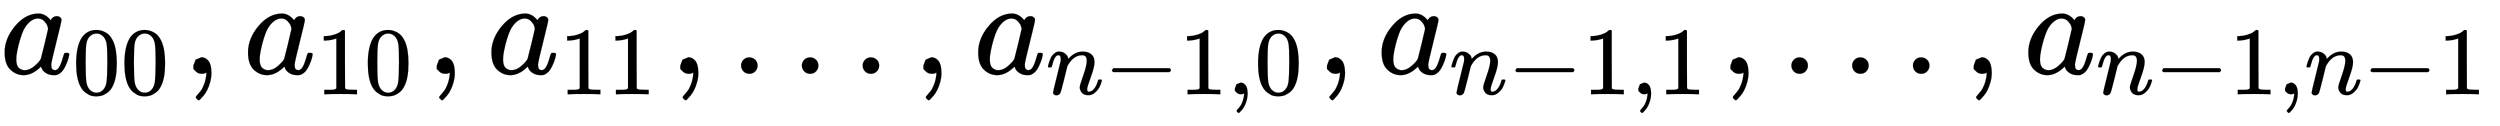 <svg xmlns="http://www.w3.org/2000/svg" xmlns:xlink="http://www.w3.org/1999/xlink" style="vertical-align:-.88ex" width="42.509ex" height="2.134ex" viewBox="0 -540.2 18302.2 918.9"><defs><path id="a" stroke-width="1" d="M33 157q0 101 76 192t171 92q51 0 90-49 16 30 46 30 13 0 23-8t10-20q0-13-37-160T374 68q0-25 7-33t21-9q9 1 20 9 21 20 41 96 6 20 10 21 2 1 10 1h4q19 0 19-9 0-6-5-27t-20-54-32-50Q436 0 417-8q-8-2-24-2-34 0-57 15t-30 31l-6 15q-1 1-4-1l-4-4q-59-56-120-56-55 0-97 40T33 157zm318 171q0 6-5 22t-23 35-46 20q-35 0-67-31t-50-81q-29-79-41-164v-11q0-8-1-12 0-45 18-62t43-18q38 0 75 33t44 51q2 4 27 107t26 111z"/><path id="b" stroke-width="1" d="M96 585q56 81 153 81 48 0 96-26t78-92q37-83 37-228 0-155-43-237-20-42-55-67t-61-31-51-7q-26 0-52 6t-61 32-55 67q-43 82-43 237 0 174 57 265zm225 12q-30 32-71 32-42 0-72-32-25-26-33-72t-8-192q0-158 8-208t36-79q28-30 69-30 40 0 68 30 29 30 36 84t8 203q0 145-8 191t-33 73z"/><path id="c" stroke-width="1" d="M78 35v25l16 43 43 18q28 0 50-25t23-88q0-35-9-68t-21-57-26-41-24-27-13-9q-4 0-13 9t-9 13q0 4 11 16t25 30 26 50 16 73V9l-1-1q-2-1-5-2t-6-3-9-2-12-1q-27 0-44 17z"/><path id="d" stroke-width="1" d="M213 578l-13-5q-14-5-40-10t-58-7H83v46h19q47 2 87 15t56 24 28 22q2 3 12 3 9 0 17-6V361l1-300q7-7 12-9t24-4 62-2h26V0h-11q-21 3-159 3-136 0-157-3H88v46h64q16 0 25 1t16 3 8 2 6 5 6 4v517z"/><path id="e" stroke-width="1" d="M78 60q0 24 17 42t43 18q24 0 42-16t19-43q0-25-17-43T139 0 96 17 78 60z"/><path id="f" stroke-width="1" d="M21 287q1 6 3 16t12 38 20 47 33 37 46 17q36 0 60-18t30-34 6-21q0-2 1-2l11 11q61 64 139 64 54 0 87-27t34-79-38-157-38-127q0-26 17-26 6 0 9 1 29 5 52 38t35 80q2 8 20 8 20 0 20-8 0-1-4-15-8-29-22-57t-46-56-69-27q-47 0-68 27t-21 56q0 19 36 120t37 152q0 59-44 59h-5q-86 0-145-101l-7-12-33-134Q156 26 151 16q-13-27-43-27-13 0-21 6T76 7t-2 10q0 13 38 163t40 163q1 5 1 23 0 39-24 39-38 0-63-100-6-20-6-21-2-6-19-6H27q-6 6-6 9z"/><path id="g" stroke-width="1" d="M84 237v13l14 20h581q15-8 15-20t-15-20H98q-14 7-14 20z"/></defs><g fill="currentColor" stroke="currentColor" stroke-width="0" transform="scale(1 -1)"><use xlink:href="#a"/><g transform="matrix(.707 0 0 .707 529 -150)"><use xlink:href="#b"/><use x="500" xlink:href="#b"/></g><use x="1337" xlink:href="#c"/><g transform="translate(1782)"><use xlink:href="#a"/><g transform="matrix(.707 0 0 .707 529 -150)"><use xlink:href="#d"/><use x="500" xlink:href="#b"/></g></g><use x="3119" xlink:href="#c"/><g transform="translate(3564)"><use xlink:href="#a"/><g transform="matrix(.707 0 0 .707 529 -150)"><use xlink:href="#d"/><use x="500" xlink:href="#d"/></g></g><use x="4902" xlink:href="#c"/><use x="5347" xlink:href="#e"/><use x="5792" xlink:href="#e"/><use x="6237" xlink:href="#e"/><use x="6682" xlink:href="#c"/><g transform="translate(7128)"><use xlink:href="#a"/><g transform="matrix(.707 0 0 .707 529 -150)"><use xlink:href="#f"/><use x="600" xlink:href="#g"/><use x="1379" xlink:href="#d"/><use x="1879" xlink:href="#c"/><use x="2158" xlink:href="#b"/></g></g><use x="9637" xlink:href="#c"/><g transform="translate(10082)"><use xlink:href="#a"/><g transform="matrix(.707 0 0 .707 529 -150)"><use xlink:href="#f"/><use x="600" xlink:href="#g"/><use x="1379" xlink:href="#d"/><use x="1879" xlink:href="#c"/><use x="2158" xlink:href="#d"/></g></g><use x="12591" xlink:href="#c"/><use x="13037" xlink:href="#e"/><use x="13482" xlink:href="#e"/><use x="13927" xlink:href="#e"/><use x="14372" xlink:href="#c"/><g transform="translate(14817)"><use xlink:href="#a"/><g transform="matrix(.707 0 0 .707 529 -150)"><use xlink:href="#f"/><use x="600" xlink:href="#g"/><use x="1379" xlink:href="#d"/><use x="1879" xlink:href="#c"/><use x="2158" xlink:href="#f"/><use x="2758" xlink:href="#g"/><use x="3537" xlink:href="#d"/></g></g></g></svg>